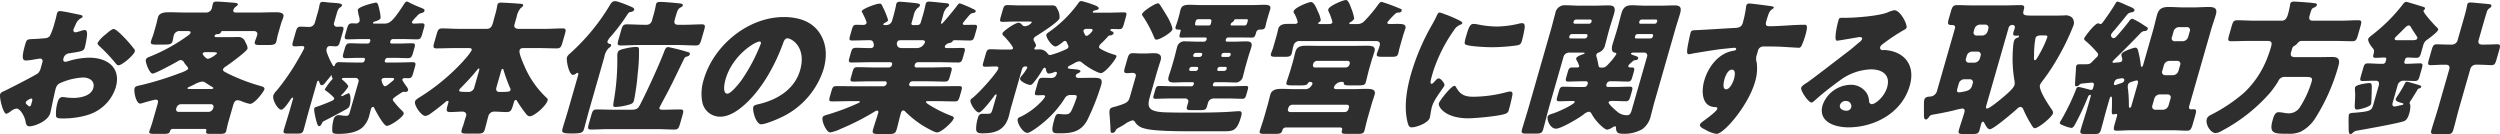 <svg xmlns="http://www.w3.org/2000/svg" width="686.281" height="36.833"><defs><clipPath id="a"><path data-name="長方形 969" fill="#2e2e2e" d="M0 0h686.281v36.833H0z"/></clipPath></defs><g data-name="グループ 9293"><g data-name="グループ 9292" clip-path="url(#a)" fill="#2e2e2e"><path data-name="パス 8945" d="M13.787 31.075c-.63 2.2-4.312 3.6-5.671 3.6-.88 0-.977-.64-1.153-1.56C6.7 31.794 5.476 29.8 4.556 29.8a3.163 3.163 0 0 0-1.567.72 4.208 4.208 0 0 1-1.246.719c-.879 0-1.966-4.439-1.7-5.359.138-.48.544-.64 1.092-.879 1.15-.52 8.741-4.4 9.33-4.919a3.153 3.153 0 0 0 .733-1.44l.447-1.56c.16-.56-.073-1-.633-1-.16 0-1.166.16-1.417.2a17 17 0 0 1-2.332.32c-.8 0-1.588-.04-.4-4.2.436-1.52.459-1.6 2.042-1.68q1.756-.06 3.548-.24a1.8 1.8 0 0 0 1.2-.56 16.919 16.919 0 0 0 1.311-3.6l.2-.68c.241-.84.414-1.72.483-1.96a.786.786 0 0 1 .783-.64c.88 0 4.558.84 5.621 1.04.337.08.7.2.611.52-.057.2-.344.36-.526.44a3.1 3.1 0 0 0-1.256 1.436c-.412.88-.664 1.48-.7 1.6a.577.577 0 0 0 .531.8 11 11 0 0 0 1.382-.36 5.277 5.277 0 0 1 1.161-.28c.68 0 .787.88.5 2.44-.092.6-.3 1.759-.477 2.36-.287 1-.738 1.04-4.258 1.6a1.75 1.75 0 0 0-1.566 1.28c-.161.56-.139 1.04.5 1.04a4.783 4.783 0 0 0 .989-.24 19.98 19.98 0 0 1 5.612-.88c4.919 0 8.766 2.76 7.218 8.159a11.427 11.427 0 0 1-5.074 6.4c-2.578 1.6-6.647 2.12-9.246 2.12-1.08 0-1.92 0-2.068-.6a10.8 10.8 0 0 1 .4-3.759c.207-.72.516-1.52 1.4-1.52.24 0 1.085.12 1.353.16.469.04 1.217.08 1.657.08 1.72 0 4.777-.48 5.408-2.679.562-1.96-1.083-2.92-2.762-2.92a17.255 17.255 0 0 0-6.641 1.68 2.4 2.4 0 0 0-.91 1.36c-.137.479-.413 1.72-.511 2.2-.189.8-.849 4.08-.987 4.56m-5.048-3.04c.138-.48.248-1-.113-1a2.508 2.508 0 0 0-1.068.52.876.876 0 0 0-.458.48c-.092.32-.006.44.576.92a.879.879 0 0 0 .411.24c.28 0 .389-.24.458-.48Zm25.58-17.517a34.773 34.773 0 0 1 2.4 2.8.868.868 0 0 1 .291.8c-.3 1.04-3.49 3.8-4.49 3.8-.36 0-.559-.28-.8-.56a44.813 44.813 0 0 0-4.32-4.6c-.348-.321-.708-.6-.582-1.04a9.084 9.084 0 0 1 2.174-2.28c.1-.08.217-.2.32-.28.681-.56 1.424-1.2 1.9-1.2.68 0 2.643 2.08 3.1 2.56"/><path data-name="パス 8946" d="M62.7 33.434c-.287 1-.522 2.239-.614 2.559-.2.68-.618.76-1.858.76h-2.48c-1.079 0-1.314-.16-1.119-.84.069-.24.03-.519-.37-.519H47.5a.747.747 0 0 0-.823.639c-.184.64-.687.72-1.727.72h-2.358c-1.36 0-1.777-.08-1.582-.76.092-.32.567-1.559.854-2.559l1.319-4.6c.229-.8.424-1.48-.456-1.48-.359 0-2.886.72-3.411.879a3.144 3.144 0 0 1-.858.2c-1.079 0-1.791-3.24-1.515-4.2.172-.6.823-.64 1.812-.879A82.719 82.719 0 0 0 49.019 20.2c.486-.16 2.481-.84 2.619-1.32.068-.24-.114-.44-.468-.88a9.3 9.3 0 0 1-.639-.84 1.1 1.1 0 0 0-.885-.679 1.507 1.507 0 0 0-.76.279c-1.012.6-6.225 3.44-6.985 3.44-.88 0-2.054-3.159-1.871-3.8.149-.52.767-.72 1.173-.88a48.588 48.588 0 0 0 10.461-5.8 1.87 1.87 0 0 0 .635-.68c.126-.44-.291-.52-.811-.52h-2.12a1.621 1.621 0 0 0-1.64 1.12c-.127.44-.259 1.32-.362 1.679-.241.84-.824.92-2.423.92h-2.28c-.76 0-1.457-.08-1.227-.879.218-.76.521-1.4.693-2l.653-2.28c.253-.88.413-1.719.608-2.4.367-1.28 2.1-1.32 2.978-1.32 1.56 0 3.057.08 4.577.08h5.519a1.631 1.631 0 0 0 1.669-1.08c.046-.16.207-1 .322-1.4.138-.48.589-.519.949-.519 1.079 0 3.382.2 4.479.279.937.08 1.525.12 1.387.6-.057.2-.343.36-.6.56a1.775 1.775 0 0 0-.59.8c-.172.6.222.76.7.76h6.16c1.519 0 3.062-.08 4.582-.08.92 0 2.628.04 2.272 1.28-.206.72-.475 1.24-.693 2l-.814 2.84c-.172.6-.305 1.48-.442 1.96-.241.839-.9.92-2.424.92h-2.157c-.84 0-1.537-.081-1.308-.88.127-.44.5-1.32.648-1.84.137-.48 0-1.12-1-1.12h-8.358c-.4 0-.44 0-.571.32a.987.987 0 0 1-.949.52c-.24 0-.714.12-.806.44-.115.4.325.4.725.4h3.679c.68 0 1.332-.04 2.011-.04a1.957 1.957 0 0 1 1.982 1.32c.233.44.769 1.36.609 1.919-.218.76-5.118 4.319-6.05 4.92a1.385 1.385 0 0 0-.635.679c-.126.44.188.6 1.336 1.2a52.444 52.444 0 0 0 8.9 3.4c.4.12 1.279.281 1.1.92-.195.68-2.667 4-3.947 4a12.461 12.461 0 0 1-2.49-.8 2.84 2.84 0 0 0-.9-.2c-.84 0-1.069.8-1.253 1.44Zm-5.42-2.72a1.4 1.4 0 0 0 1.235-.959l.058-.2a.706.706 0 0 0-.685-.959h-8.2a1.355 1.355 0 0 0-1.235.959l-.058.2a.679.679 0 0 0 .685.959Zm.441-6.279c.52 0 .76 0 .829-.24.046-.16-.2-.279-.337-.359-.685-.4-1.359-.84-2.033-1.28a1.509 1.509 0 0 0-.754-.16 6.672 6.672 0 0 0-2.16.839c-.457.2-.926.44-1.383.641-.183.079-.366.159-.4.279-.08.28.24.28.8.28Zm-1.257-10.118c-.36 0-.743.08-.823.36-.1.36.976 1.48 1.456 1.48a5.541 5.541 0 0 0 2.143-1.2c.1-.08.3-.2.332-.32.08-.28-.708-.32-1.428-.32Z"/><path data-name="パス 8947" d="M111.77.44a.744.744 0 0 1 .394.16 31.139 31.139 0 0 0 3.295 1.48c.788.319 1.182.48 1.068.879-.138.48-.51.52-.9.64a1.985 1.985 0 0 0-.972.6c-.063.08-.177.2-.291.32a9.9 9.9 0 0 0-1.253 1.44c-.1.36.171.52.491.52.719 0 1.462-.08 2.182-.08.88 0 .845.4.593 1.28l-.481 1.679c-.3 1.04-.493 1.44-1.373 1.44-1.4 0-2.736-.08-4.1-.08h-2.56a.76.76 0 0 0-.669.52l-.057.2a.383.383 0 0 0 .37.52h1.84c1.24 0 2.5-.08 3.742-.08.96 0 .925.4.627 1.439l-.367 1.28c-.252.88-.47 1.36-1.35 1.36-1.279 0-2.5-.08-3.776-.08h-1.839a.759.759 0 0 0-.669.52l-.069.24a.369.369 0 0 0 .371.52h3.159c1.36 0 2.742-.08 4.142-.08.88 0 .834.44.559 1.4l-.448 1.56c-.309 1.079-.492 1.439-1.412 1.439-.32 0-.589-.04-.908-.04a.649.649 0 0 0-.675.4c-.069.24 1 1.68 1.2 1.96.142.2.484.68.393 1a.688.688 0 0 1-.606.44h-.24a.62.62 0 0 0-.269-.039 1.27 1.27 0 0 0-.709.24c-.142.08-.3.2-.491.319-.789.52-1.772 1.16-1.864 1.48a.652.652 0 0 0 .257.64 24.475 24.475 0 0 0 2.054 2.32c.5.48.753.72.65 1.079-.287 1-3.66 3.28-4.62 3.28-.88 0-3.013-4-3.411-4.839-.075-.16-.177-.36-.377-.36-.36 0-.5.36-.572.6-.161.56-.281 1.12-.442 1.679a6.59 6.59 0 0 1-2.037 3.48c-1.813 1.44-4.59 1.639-6.47 1.639-.639 0-1.559 0-1.656-.639a9.789 9.789 0 0 1 .341-3.28 1.466 1.466 0 0 1 1.355-1.239c.48 0 1.263.2 2.1.2.6 0 .777-.2 1.04-1.119l2.34-8.159a.814.814 0 0 0-.8-1.12h-3.237c-.2 0-.452.04-.521.28-.034.12.132.24.269.32.165.12 1.61 1.36 1.483 1.8a10.323 10.323 0 0 1-1.624 2.039c-.115.121-.269.24-.3.36s.022.2.142.2a1.47 1.47 0 0 0 .537-.2 11.56 11.56 0 0 1 1.332-.6c.64 0 .638 2.239.339 3.279-.194.68-.532.88-1.338 1.32a182.703 182.703 0 0 1-5.75 3.039c-.326.16-.441.28-.618.76-.161.28-.384.64-.744.64-.2 0-.331-.24-.5-.64a20.37 20.37 0 0 1-.768-3.319 1.963 1.963 0 0 1-.027-.88c.091-.32.262-.36.526-.44.92-.28 2.817-1.04 3.68-1.4.68-.28 1.138-.48 1.23-.8.08-.28-.029-.32-.24-.56a13.551 13.551 0 0 0-2.1-1.76c-.165-.119-.223-.2-.177-.359a17.148 17.148 0 0 1 1.957-2.64.792.792 0 0 0 .16-.28c.08-.28-.257-.08-.228-.6 0-.12 0-.28-.079-.28-.12 0-.258.2-.28.28-.189.24-1.225 1.48-1.528 1.84a1.258 1.258 0 0 1-.892.6c-.4 0-.547-.6-.713-1-.074-.16-.091-.24-.211-.24-.2 0-.309.24-.412.6l-2.121 7.4c-.528 1.84-.976 3.679-1.5 5.519-.264.92-.687 1-1.847 1h-2.316c-1.2 0-1.537-.08-1.262-1.04.528-1.84 1.135-3.679 1.651-5.479l.826-2.88c.092-.32.1-.48-.063-.48-.279 0-.651.6-.8.84-.475.68-1.631 2.48-2.351 2.48-.88 0-2.511-2.68-2.144-3.96a3.864 3.864 0 0 1 .938-1.32 61.492 61.492 0 0 0 5.831-8.478c.309-.52 1.591-2.759 1.706-3.159a.445.445 0 0 0-.479-.56c-.681 0-1.383.08-2.063.08-.84 0-.805-.4-.5-1.48l.676-2.36c.321-1.12.527-1.56 1.367-1.56.8 0 1.577.08 2.377.08a1.622 1.622 0 0 0 1.555-1.239l.688-2.4A16.549 16.549 0 0 0 87.7 1.4l.091-.319a.747.747 0 0 1 .841-.56 6.091 6.091 0 0 1 .9.08c.617.08 1.205.12 1.713.16 1.766.12 2.783.2 2.622.76-.068.239-.314.4-.612.6-.4.279-.6.839-.875 1.8L91.722 6.2a.823.823 0 0 0 .787 1.159c.16 0 .731-.04 1.091-.04.84 0 .817.361.484 1.52l-.688 2.4c-.31 1.08-.5 1.48-1.3 1.48-.52 0-1.1-.08-1.617-.08a.9.9 0 0 0-.783.639 1.775 1.775 0 0 0 .01 1.08 20.049 20.049 0 0 0 1.733 3.72c.069.04.086.12.206.12.16 0 .217-.2.291-.32a1.077 1.077 0 0 1 1.23-.8c1.359 0 2.656.08 4.016.08h2.24a.684.684 0 0 0 .669-.52l.068-.24a.37.37 0 0 0-.37-.52h-1.12c-1.24 0-2.543.08-3.782.08-.92 0-.874-.44-.565-1.519l.31-1.081c.31-1.079.544-1.479 1.464-1.479 1.24 0 2.457.08 3.7.08h1.119a.719.719 0 0 0 .669-.52l.058-.2a.37.37 0 0 0-.371-.52h-1.72c-1.36 0-2.742.08-4.142.08-.92 0-.885-.4-.576-1.48l.425-1.48c.309-1.079.533-1.439 1.493-1.439.319 0 .588.039.908.039a1.016 1.016 0 0 0 1.074-.679 4.706 4.706 0 0 0-.289-1.64c-.023-.2-.261-1.32-.227-1.44.264-.92 4.6-1.959 4.961-1.959.44 0 .628.32.987 2l.085.4a9.737 9.737 0 0 1 .232 1.84c-.137.48-1.16.84-1.543.92-.183.08-.486.16-.543.36q-.069.24.41.24h2.6c1.48 0 2.263-.36 5.41-5.2.447-.72.561-.84.961-.84M105.641 21.4c-.32 0-.783.08-.9.48-.069.24.4 1.8.923 1.8a1.472 1.472 0 0 0 .743-.36c.349-.24 1.247-1 1.35-1.08.154-.12.36-.28.406-.44.092-.32-.126-.4-.566-.4Z"/><path data-name="パス 8948" d="M124.651 13.2c-1.6 0-3.223.08-4.822.08-1 0-.954-.44-.6-1.68l.631-2.2c.333-1.16.539-1.6 1.5-1.6 1.64 0 3.205.12 4.805.12h7.4c1.12 0 1.452-.6 1.8-1.8.138-.48.27-1.08.465-1.76a20.842 20.842 0 0 0 .637-2.639 1.54 1.54 0 0 1 .075-.4c.149-.52.571-.6 1.011-.6.72 0 4.531.24 5.388.32.348.04.776.08.65.52-.08.28-.315.4-.674.68a5.136 5.136 0 0 0-1.089 2.4l-.6 2.079c-.252.88.416 1.2 1.176 1.2h7.2c1.6 0 3.233-.12 4.873-.12.96 0 .914.44.581 1.6l-.63 2.2c-.356 1.24-.562 1.68-1.562 1.68-1.6 0-3.176-.08-4.776-.08h-4.2c-.6 0-1.08 0-1.264.64-.218.76.9 3.279 1.213 4a25.765 25.765 0 0 0 6.024 8.839c.32.279.582.48.456.92-.413 1.44-3.6 4.319-4.917 4.319-.561 0-.977-.64-1.273-1a38.344 38.344 0 0 1-2.2-3.2c-.1-.2-.2-.281-.319-.281-.32 0-.452.321-.567.721-.6 2.079-.745 2.6-1.984 2.6-1.161 0-2.286-.12-3.446-.12a1.644 1.644 0 0 0-1.544 1.2c-.355 1.24-.631 2.479-.986 3.719-.287 1-.762 1.12-2.121 1.12h-2.32c-1.879 0-2.188-.04-1.866-1.16a5.894 5.894 0 0 1 .246-.72c.154-.4.292-.88.464-1.479s.407-1.28.476-1.52c.195-.68-.307-1.16-.988-1.16-1.079 0-2.233.12-3.353.12-1.28 0-1.154-.44-.546-2.559.057-.2.109-.52-.171-.52a1.361 1.361 0 0 0-.766.44 55.457 55.457 0 0 1-3.911 3.039 3.157 3.157 0 0 1-1.435.68c-1.16 0-3.15-2.96-2.864-3.96.138-.48.67-.8 1.11-1.079a57.077 57.077 0 0 0 12.105-10 4.273 4.273 0 0 0 .3-.36 15.962 15.962 0 0 0 2.026-2.6c.171-.6-.377-.64-.857-.64Zm6.838 6.279c.1-.36.2-.68-.085-.68-.12 0-.258.2-.927 1-1.224 1.48-2.6 2.919-3.958 4.319a1.521 1.521 0 0 0-.452.6c-.137.48.331.52 2.691.52a1.639 1.639 0 0 0 1.469-1.36ZM136.272 24c-.264.92.284 1.24.725 1.24 2.6 0 3.01-.04 3.159-.56a.731.731 0 0 0-.13-.52 45.268 45.268 0 0 1-1.835-5.039c-.062-.2-.1-.2-.222-.2-.241 0-.309.24-.39.52Z"/><path data-name="パス 8949" d="M161.785 30c-.515 1.8-.952 3.6-1.468 5.4-.286 1-.674 1.24-3.355 1.24h-.2c-2.4 0-2.628-.32-2.341-1.32.5-1.759 1.089-3.519 1.6-5.319l2.662-9.278c.067-.24.205-.72-.194-.72a.818.818 0 0 0-.377.2 1.587 1.587 0 0 1-.784.36c-1.2 0-1.91-4.08-1.7-4.8.138-.48.56-.84 1.149-1.36A57.115 57.115 0 0 0 167.35 1.52c.459-.76.745-1.2 1.5-1.2a4.773 4.773 0 0 1 1.308.32c1.274.44 2.063.76 3.164 1.24.681.28.851.52.748.88-.069.24-.577.48-.869.52-.5.08-.582.08-1.092.88a52.226 52.226 0 0 1-4.383 5.8 5 5 0 0 0-.938 1.32c-.149.52.233.72.731.8a.338.338 0 0 1 .234.44c-.069.24-.338.48-.737.76a4.665 4.665 0 0 0-1.129 2.4Zm21.654-17.077a53.383 53.383 0 0 1 5.221 1.32c.514.16.822.2.684.68-.1.36-.377.48-.77.6a.936.936 0 0 0-.773.6c-1.609 3.239-3.109 6.519-4.837 9.758-.247.44-1.89 3.519-1.924 3.639-.172.6.467.6.909.6 1.6 0 3.222-.08 4.78-.08 1 0 .955.44.623 1.6l-.632 2.2c-.366 1.28-.573 1.72-1.573 1.72-1.6 0-3.165-.12-4.765-.12H167.1c-1.6 0-3.274.12-4.873.12-.96 0-.914-.44-.547-1.72l.642-2.239c.321-1.12.528-1.56 1.487-1.56 1.6 0 3.218.08 4.817.08h4.64c1.879 0 1.988-.52 2.794-2.079 1.724-3.36 5.016-10.519 6.273-13.918.228-.52.423-1.2 1.1-1.2m-3.979-9a27.07 27.07 0 0 0 .632-2.759c.161-.56.583-.64 1.064-.64 1.039 0 3.421.2 4.546.32 1.006.12 1.9.08 1.725.68-.079.28-.3.36-.73.6-.585.36-.8.959-1.084 1.959l-.378 1.32c-.275.96 0 1.4.959 1.4h1.641c1.638 0 3.272-.12 4.872-.12.921 0 .914.44.617 1.48l-.77 2.679c-.344 1.2-.59 1.64-1.51 1.64-1.6 0-3.164-.12-4.8-.12h-11c-1.6 0-3.235.12-4.834.12-1 0-.966-.4-.588-1.72l.688-2.4c.357-1.24.562-1.68 1.562-1.68 1.6 0 3.165.12 4.767.12h.6a1.5 1.5 0 0 0 1.554-1.24Zm-4.043 9.639a46.932 46.932 0 0 1-.356 6.679 59.93 59.93 0 0 1-1.007 7.279c-.263.919-.646 1-1.646 1.279a14.725 14.725 0 0 1-3.4.56c-.8 0-.731-.24-.484-1.8a64.229 64.229 0 0 0 .939-11.918 4.066 4.066 0 0 1 .1-1.2c.195-.68.8-.84 2.384-1.2a14.858 14.858 0 0 1 2.623-.36c.6 0 .806.12.845.68"/><path data-name="パス 8950" d="M224.776 8.758c2.025 2.84 2.427 6.319 1.292 10.279a21.888 21.888 0 0 1-11.847 13.278c-1.16.56-4.155 1.8-5.274 1.8-1.4 0-2.465-3.679-2.144-4.8.1-.36.509-.52 1.749-.8 4.984-1.2 9.62-4.119 11.088-9.239 1.8-6.278-2.288-8.758-3.488-8.758-.68 0-.966.72-1.213 1.44-2.033 5.559-5.583 12.358-10.523 16.757-2 1.8-4.351 3.319-6.751 3.319a4.961 4.961 0 0 1-4.9-4.119 12.7 12.7 0 0 1 .4-6c2.752-9.6 12.342-17.237 21.98-17.237 4.079 0 7.575 1.2 9.629 4.079m-25.625 13.079c-.275.96-.872 3.879.527 3.879.96 0 3.077-2.639 3.718-3.479A47.89 47.89 0 0 0 208.849 12c.092-.32.012-.6-.348-.6-1.16 0-7.414 3.679-9.352 10.438"/><path data-name="パス 8951" d="M263.477.919a29.92 29.92 0 0 1 3.6 1.52c.287.12.857.36.766.68a.717.717 0 0 1-.686.44 1.5 1.5 0 0 0-.938.48 29.061 29.061 0 0 0-1.906 2.32c-.091.32.143.48.464.48.88 0 1.811-.04 2.69-.04s.857.36.558 1.4l-.446 1.56c-.288 1-.47 1.36-1.31 1.36-1.4 0-2.817-.08-4.216-.08a.616.616 0 0 0-.636.4c-.136.2-.518.28-.742.36a1.891 1.891 0 0 0-1.081.56.919.919 0 0 0-.212.32c-.079.279.091.52.452.52h1.44c.958 0 1.931-.04 2.931-.04.8 0 .775.359.534 1.2l-.423 1.48c-.265.92-.459 1.32-1.3 1.32-1.761 0-3.5-.08-5.257-.08h-5.8a.9.9 0 0 0-.823.64l-.045.16a.46.46 0 0 0 .455.64h4.2c1.559 0 3.142-.081 4.7-.081.961 0 .936.361.662 1.32l-.391 1.36c-.251.88-.447 1.28-1.327 1.28-1.6 0-3.137-.08-4.736-.08h-4.2a.9.9 0 0 0-.823.64l-.024.08a.462.462 0 0 0 .457.64h7.678c1.88 0 3.732-.04 5.572-.04.88 0 .856.36.558 1.4l-.367 1.279c-.367 1.28-.556 1.52-1.4 1.52-1.84 0-3.7-.08-5.536-.08h-1.72c-.36 0-.6 0-.668.24-.047.16.616.64 1.3 1.04a35.513 35.513 0 0 0 5.539 2.719c.542.2.906.32.781.76-.286 1-3.42 3.839-4.539 3.839-.762 0-3.187-1.439-3.872-1.839a27.4 27.4 0 0 1-4.791-3.8c-.153-.16-.364-.4-.606-.4-.439 0-.605.44-.708.8-.425 1.479-.716 2.919-1.141 4.4-.332 1.16-.808 1.279-2.288 1.279h-2.559c-1.48 0-1.965-.119-1.644-1.239.435-1.52.991-3.04 1.438-4.6.081-.28.012-.6-.307-.6a2.128 2.128 0 0 0-.823.361 67.048 67.048 0 0 1-9.129 4.639 11.687 11.687 0 0 1-2.927 1c-1.039 0-2.4-3.079-2.1-4.119.125-.44.679-.56 1.731-.88a63.57 63.57 0 0 0 8.213-3.119c.183-.08.246-.16.269-.24.069-.24-.211-.24-.53-.24h-1.519c-1.841 0-3.744.08-5.584.08-.88 0-.867-.32-.5-1.6l.343-1.2c.3-1.04.482-1.4 1.362-1.4 1.84 0 3.668.04 5.547.04h7.4a.9.9 0 0 0 .823-.64l.024-.08a.462.462 0 0 0-.457-.64h-3.959c-1.561 0-3.143.08-4.742.08-.881 0-.858-.36-.594-1.28l.4-1.4c.275-.959.446-1.28 1.366-1.28 1.56 0 3.1.081 4.657.081h3.959a.9.9 0 0 0 .822-.64l.047-.16a.462.462 0 0 0-.457-.64h-5.4c-1.76 0-3.543.08-5.3.08-.839 0-.794-.44-.531-1.36l.321-1.12c.391-1.36.449-1.559 1.807-1.559.76 0 1.9.08 3.7.08a.815.815 0 0 0 .84-.56 1.712 1.712 0 0 0-.045-.68c-.166-.68-.377-.92-1.136-.92-1.6 0-3.222.08-4.823.08-.8 0-.765-.4-.479-1.4l.447-1.56c.288-1 .47-1.359 1.31-1.359.6 0 1.149.04 1.709.04.36 0 .892-.04 1.028-.52.116-.4-.968-2.48-1.2-2.92a.494.494 0 0 1-.1-.36c.172-.6 3.866-2.04 4.9-2.04.439 0 .485.121.765.681.045.119.12.279.194.44a18.628 18.628 0 0 1 1.373 3.439c-.08.28-.653.6-.927.72-.142.08-.325.159-.382.36-.069.239.21.239.371.239h.36a1.657 1.657 0 0 0 1.64-1.119l.31-1.08c.287-1 .578-2.16.785-3.16a1.478 1.478 0 0 1 .075-.4c.149-.52.464-.641.944-.641.72 0 3.558.281 4.177.361 1.164.119 1.491.24 1.353.719-.058.2-.236.4-.676.68a3.9 3.9 0 0 0-1.046 2.12l-.575 2a.383.383 0 0 0 .371.519h1.321a.9.9 0 0 0 .823-.639L253.4 4c.446-1.56.613-2.56.716-2.919.149-.521.465-.64.944-.64.56 0 3.159.28 3.856.36.159 0 .309.04.468.04.777.079 1.285.119 1.137.639-.081.28-.314.4-.624.641a4.11 4.11 0 0 0-1 2.079l-.47 1.64c-.1.36-.2.679.045.679.12 0 .235-.119.526-.439.875-.96 3.06-3.56 3.873-4.72.177-.2.325-.44.607-.44m-15.942 10.118c-.64 0-1.119 0-1.3.64a1.234 1.234 0 0 0 .079.839c.188.6.764.681 1.444.681h3.72a2.351 2.351 0 0 0 2.138-1.04 1.262 1.262 0 0 0 .257-.48c.172-.6-.377-.64-.815-.64Z"/><path data-name="パス 8952" d="M295.334 20.676c-.149.52.315.72.794.72 1.24 0 2.491-.04 3.771-.04 2 0 2.925.12 2.386 2a64.591 64.591 0 0 1-3.878 9.758c-1.848 3.239-4.437 3.479-7.677 3.479-1.84 0-2.376-.08-1.275-3.919.275-.96.521-1.4 1.161-1.4.16 0 .389.04.509.04a9.188 9.188 0 0 0 1.056.08c1.08 0 1.515-.12 2.012-1.16a28.378 28.378 0 0 0 1.312-3.319c.23-.8.041-.84-1.358-.84h-.16a1.806 1.806 0 0 0-1.778 1.04 28.261 28.261 0 0 1-6.366 7c-.938.76-3.076 2.359-3.836 2.359-1.24 0-2.917-2.8-2.63-3.8.114-.4.5-.48.914-.68a19.464 19.464 0 0 0 5.3-3.839 7.985 7.985 0 0 0 1.287-1.56c.081-.28-.141-.48-.421-.48-.521 0-1.052.04-1.572.04-.919 0-.919-.28-.621-1.32l.619-2.16c.3-1.039.459-1.319 1.378-1.319.8 0 1.589.04 2.389.04.839 0 1.257-.48 1.487-1.28.045-.16-.086-.4-.406-.4a.718.718 0 0 0-.3.08 5.113 5.113 0 0 1-1.474.4c-.6 0-.754-.72-.857-1.2-.021-.2-.084-.4-.324-.4s-.389.24-.527.44a27.186 27.186 0 0 1-1.9 2.88c-.692.879-1.042 1.4-1.521 1.4-.68 0-3.033-1-2.792-1.839a2.752 2.752 0 0 1 .5-.76 10.8 10.8 0 0 0 1.436-2.08c.115-.4-.285-.4-.566-.4a.879.879 0 0 0-.834.68l-3.039 10.6c-.241.84-.39 1.64-.631 2.48-1.124 3.919-3.919 4.6-7.238 4.6-1 0-1.674-.16-1.708-1.159a10.693 10.693 0 0 1 .45-2.96c.206-.72.435-1.24 1.235-1.24h1.4c1.04 0 1.114-.12 1.584-1.76l.9-3.119c.046-.16.126-.44-.114-.44-.2 0-.4.28-.486.44-.578.76-3.376 4.519-4.216 4.519s-2.545-2.56-2.3-3.4c.069-.24.366-.44.571-.6 2.008-1.56 6.767-7 7.054-8 .149-.52-.217-.64-.657-.64-.96 0-1.9.08-2.863.08-.839 0-.828-.32-.53-1.359l.608-2.12c.275-.96.459-1.32 1.3-1.32 1.08 0 2.217.08 3.456.08h1.96c.239 0 .68 0 .772-.32.137-.48-1.917-2.8-2.322-3.2-.2-.16-.68-.56-.576-.92.183-.64 3.476-2.92 4.436-2.92a1.3 1.3 0 0 1 .89.52 1.075 1.075 0 0 0 .914.44 2.557 2.557 0 0 0 1.829-1.08c.046-.159-.262-.2-.9-.2h-4c-1.12 0-2.222.081-3.062.081-.88 0-.868-.321-.593-1.28l.573-2c.287-1 .459-1.32 1.339-1.32 1 0 2.016.08 3.016.08h9.2c.96 0 1.108.32 1.462 1.04a4.146 4.146 0 0 1 .557 2.52c-.286 1-5.374 4.239-6.489 4.919a1.2 1.2 0 0 0-.6.68c-.1.36.08.559.24.84.1.2.479.839.4 1.119a.919.919 0 0 1-.327.44.642.642 0 0 0-.109.24c-.068.24.149.32.349.32.279 0 .731-.04 1.131-.04a2.647 2.647 0 0 1 2.118 1.12c.24.28.354.44.754.44a23.625 23.625 0 0 0 4.247-1.56 1.061 1.061 0 0 0 .743-.64c.092-.32-.216-.64-.461-1.32-.1-.2-.217-.36-.457-.36a.773.773 0 0 0-.549.241c-.474.4-1.566 1.279-2.126 1.279-.88 0-2.688-2.479-2.459-3.279.069-.24.314-.4.52-.56a33.442 33.442 0 0 0 8.35-8.2.931.931 0 0 1 .726-.44 27.451 27.451 0 0 1 3.776 1.2c.759.28 1.056.64 1 .84-.1.36-.7.48-.989.52-.211.04-.565.16-.634.4s.211.24.371.24h3.96c1.4 0 2.821-.08 4.222-.08.8 0 .788.32.478 1.4l-.527 1.84c-.3 1.04-.47 1.36-1.27 1.36-.641 0-1.269-.04-1.868-.04-.2 0-.481 0-.55.24-.057.2.269.32.406.4.217.08.56.28.468.6a1.071 1.071 0 0 1-.949.52c-.332.04-.372.04-.789.52a36.242 36.242 0 0 1-1.59 1.639 1.866 1.866 0 0 0-.63.8c-.126.44.068.6 1.079 1.12a16.384 16.384 0 0 0 3.056 1.2c.622.2.679.28.6.56-.264.92-3.136 4.519-4.256 4.519a4.026 4.026 0 0 1-.959-.28 18.47 18.47 0 0 1-4.214-2.6 1.158 1.158 0 0 0-.816-.36 3.435 3.435 0 0 0-1.4.561c-.286.159-.611.319-.989.52s-.6.279-.68.559c-.114.4.4.4 1.77.52.429.04 1.806.12 1.668.6-.08.28-.486.44-.72.56-.275.12-.418.2-.51.52m2.939-12.758c-.359 0-.743.08-.857.48-.081.28.267.88.4 1.12a.408.408 0 0 0 .428.32c.561 0 1.6-1.24 1.653-1.44.115-.4-.3-.48-.582-.48Z"/><path data-name="パス 8953" d="m310.108 26.8 1.663-5.8c.2-.679-.273-1-.874-1-.479 0-.983.08-1.5.08-.96 0-.9-.48-.581-1.6l.665-2.32c.321-1.12.567-1.56 1.487-1.56.56 0 1.5.08 2.337.08h1.04c.839 0 1.662-.08 2.422-.08 1.32 0 2.273.44 1.849 1.92-.275.96-.676 2.08-1.1 3.56l-1.777 6.2c-.505 1.759-.85 3.239.663 3.959 1.337.64 3.668.6 5.336.64 1.869.04 3.789.04 5.707.04 3.2 0 6.411-.04 9.656-.2.611-.04 2.657-.2 3.018-.2.959 0 .8.68.529 1.639-1.09 3.8-2.152 3.88-4.792 3.88h-8.838c-5.48 0-10.884-.12-13.077-.84a3.942 3.942 0 0 1-2.387-1.72.767.767 0 0 0-.673-.44 6.193 6.193 0 0 0-2.15 1.08c-.44.28-.869.52-1.3.76-.949.52-1 .56-1.229 1.08a.994.994 0 0 1-.829.52c-.44 0-.491-.24-.508-.6-.055-1.48-.163-2.92-.269-4.359a3.859 3.859 0 0 1 .041-1.4c.137-.48.664-.64 1.309-.8a4.661 4.661 0 0 0 .566-.16c2.538-.76 3.229-1.08 3.6-2.359m8.5-25.2c.531.8 1.181 1.879 1.831 2.959.36.56 1.563 2.92 1.369 3.6-.207.721-3.3 2.72-4.38 2.72-.32 0-.452-.24-.616-.64a31.879 31.879 0 0 0-3.016-5.68c-.2-.28-.353-.44-.273-.719.218-.761 3.556-2.92 4.317-2.92.319 0 .434.16.764.68m9.55 8.679c-1.24 0-2.531.039-3.771.039-.759 0-.742-.2-.306-1.72.137-.479-.063-.479-.622-.479-.6 0-.915-.16-.731-.8.115-.4.378-1.04.539-1.6l.332-1.16c.253-.88.345-1.48.471-1.92.355-1.239 1.338-1.319 2.617-1.319 1.081 0 2.1.08 3.177.08h13.717c1.081 0 2.184-.08 3.224-.08 1.159 0 2.239 0 1.872 1.28-.126.439-.373 1.159-.6 1.959l-.333 1.16c-.183.64-.264 1.2-.378 1.6-.207.72-.63.8-1.43.8a1.008 1.008 0 0 0-1.109.8l-.069.239c-.252.88-.412 1.16-1.132 1.16-1.239 0-2.468-.039-3.748-.039h-2.719a.71.71 0 0 0-.63.519l-.034.12c-.081.28.051.52.331.52h1.92c1.119 0 2.222-.08 3.3-.08 1.2 0 1.839.28 1.449 1.64-.252.88-.607 1.84-.882 2.8l-.688 2.4c-.275.96-.471 1.919-.724 2.8a2.078 2.078 0 0 1-2.349 1.64c-1.08 0-2.177-.08-3.3-.08H333.6a.638.638 0 0 0-.567.44l-.068.24a.322.322 0 0 0 .314.44h4.959c1.28 0 2.582-.08 3.823-.08.719 0 .645.4.381 1.32l-.275.96c-.23.8-.4 1.239-1.076 1.239-1.28 0-2.536-.08-3.816-.08h-4.2a1.6 1.6 0 0 0-1.441 1.12l-.309 1.08c-.264.92-.687 1-1.887 1h-2.279c-1.12 0-1.577-.08-1.324-.96l.321-1.12a.8.8 0 0 0-.8-1.12H321c-1.279 0-2.542.08-3.822.08-.72 0-.646-.4-.4-1.239l.31-1.08c.229-.8.384-1.2 1.105-1.2 1.279 0 2.5.08 3.776.08h5.119a.637.637 0 0 0 .566-.44l.069-.24a.322.322 0 0 0-.314-.44h-1.84c-1.119 0-2.222.08-3.3.08-1.2 0-1.84-.28-1.45-1.64.252-.88.608-1.839.883-2.8l.688-2.4c.275-.96.47-1.92.723-2.8a2.053 2.053 0 0 1 2.35-1.64c1.08 0 2.177.08 3.3.08h1.76a.76.76 0 0 0 .669-.52l.035-.12c.092-.32-.051-.519-.372-.519Zm.713-5a.67.67 0 0 0-.628.52c-.321 1.12-.3 1.2.576 1.2h2.959c.36 0 .526-.16.629-.52.241-.84.184-1.2-.336-1.2Zm-.609 9.239a.761.761 0 0 0-.669.519l-.023.08a.383.383 0 0 0 .371.52h1.36a.759.759 0 0 0 .669-.52l.023-.08c.092-.32-.051-.519-.371-.519Zm-.062 4.959a.682.682 0 0 0 .669-.52l.035-.12a.361.361 0 0 0-.383-.48h-1.36a.708.708 0 0 0-.658.48l-.034.12a.384.384 0 0 0 .371.52Zm7.741-4.959a.671.671 0 0 0-.629.519l-.023.08c-.081.281.051.52.331.52h1.52a.758.758 0 0 0 .668-.52l.023-.08a.383.383 0 0 0-.37-.519Zm.1 4.959a.759.759 0 0 0 .668-.52l.035-.12a.361.361 0 0 0-.382-.48h-1.52a.658.658 0 0 0-.618.48l-.034.12c-.092.32.051.52.331.52Zm3.351-14.2c-.44 0-.532.04-.624.36a1.283 1.283 0 0 1-.5.48 1 1 0 0 0-.429.52c-.069.24.057.36.3.36h3.4c.519 0 .662-.08.972-1.16.1-.36.069-.52-.279-.56Z"/><path data-name="パス 8954" d="M379.3.52a48.569 48.569 0 0 1 4.814 1.759c.543.2.76.281.657.641a.693.693 0 0 1-.789.52 1.214 1.214 0 0 0-.932.319 18.64 18.64 0 0 0-2.2 2.36c-.114.4.343.48.664.48.639 0 1.29-.04 1.93-.04 1.4 0 2.72 0 2.341 1.32-.114.4-.4 1.119-.665 2.039l-.848 2.96c-.23.8-.322 1.4-.448 1.839-.229.8-.732.88-1.932.88h-2.319c-1.28 0-1.817-.08-1.588-.88.115-.4.453-1.159.648-1.839l.115-.4c.218-.76-.177-1.2-.937-1.2h-20.878a1.637 1.637 0 0 0-1.858 1.32l-.081.28c-.206.72-.258 1.319-.407 1.839-.23.8-.812.88-1.972.88h-2.239c-1.2 0-1.7-.08-1.468-.88.115-.4.453-1.159.648-1.839l.848-2.96c.276-.959.379-1.6.494-2 .355-1.24 1.59-1.36 2.629-1.36h2a.735.735 0 0 0 .726-.44 8.108 8.108 0 0 0-1.009-2.48.649.649 0 0 1-.119-.56c.3-1.039 4.082-2.519 4.762-2.519.759 0 1.387 1.44 1.654 2.04.046.119.12.28.211.519a7.724 7.724 0 0 1 .82 2.44c-.057.2-.183.36-.583.64-.1.08-.114.12-.126.16-.068.24.251.24.571.24h2.36c.36 0 .851-.04.977-.48a13.522 13.522 0 0 0-1.014-2.88.934.934 0 0 1-.124-.679c.286-1 4.133-2.56 4.853-2.56.639 0 1.164 1.52 1.363 2.08a13.71 13.71 0 0 1 .9 3c-.1.36-.669.8-1.006 1-.234.12-.326.16-.36.28-.069.24.251.24.451.24h1.639a2.583 2.583 0 0 0 2.133-.88 39.609 39.609 0 0 0 3.712-4.439c.263-.36.578-.76.978-.76m-8.269 23.956c1.319 0 2.7-.08 4.022-.08 1.2 0 2.748.04 2.3 1.6-.252.88-.585 1.76-.883 2.8l-.963 3.359c-.379 1.32-.8 3.2-.947 3.72-.229.8-.732.88-2.012.88h-2.6c-1.36 0-1.817-.08-1.576-.92l.057-.2c.126-.44-.137-.64-.576-.64h-14.837a.949.949 0 0 0-.955.68l-.046.16c-.241.84-.743.92-2.143.92h-2.56c-1.279 0-1.7-.08-1.467-.88.218-.76.773-2.28 1.186-3.72l.964-3.359c.263-.92.459-1.88.722-2.8.448-1.56 2.02-1.6 3.179-1.6 1.36 0 2.656.08 4.017.08h2.239a1.864 1.864 0 0 0 1.76-.84c.241-.28.3-.36.35-.52.126-.44-.217-.64-.617-.64a.623.623 0 0 0-.583.36c-.269.52-.812.6-1.812.6h-2.6c-1.239 0-1.7-.08-1.467-.88.206-.72.8-2.36 1.175-3.679l.562-1.96c.264-.92.448-1.84.711-2.76.459-1.6 1.9-1.6 3.1-1.6 1.32 0 2.588.04 3.868.04h8.639c1.279 0 2.571-.04 3.89-.04 1.2 0 2.64 0 2.181 1.6-.241.84-.585 1.76-.871 2.76l-.562 1.96c-.367 1.279-.763 3.079-.935 3.679-.23.8-.693.88-2.052.88h-2.6c-.92 0-1.416-.08-1.387-.6.028-.24-.178-.36-.378-.36a2.327 2.327 0 0 0-2.32 1.4c-.161.56.428.6.827.6Zm-17.438 5.439a.594.594 0 0 0 .559.84h15.038a1.1 1.1 0 0 0 .99-.8l.114-.4c.126-.44-.091-.8-.53-.8h-15.039a1.15 1.15 0 0 0-1.029.8Zm6.846-12.158c-.086.44.1.76.543.76h8.478a1.089 1.089 0 0 0 .978-.76l.08-.28a.553.553 0 0 0-.541-.76h-8.479a1.09 1.09 0 0 0-.979.76Z"/><path data-name="パス 8955" d="M393.157 6.719c.418-.76.836-1.52 1.139-2.16.337-.759.481-1.119 1-1.119A38.8 38.8 0 0 1 400.6 5.6c.7.36.868.6.811.8-.046.16-.189.24-.372.32a3.624 3.624 0 0 0-1.95 1.64 42.026 42.026 0 0 0-5.7 11.358c-.631 2.2-.941 3.279-.421 3.279.28 0 .571-.32.863-.64.355-.4.721-.839 1.161-.839.479 0 1.69 1.359 1.518 1.959-.161.56-2.8 3.64-3.423 5.8-.08.28-.287 1.28-.38 1.88a11.5 11.5 0 0 1-.212 1.16c-.424 1.479-3.716 2.64-4.956 2.64-.76 0-.97-.521-1.278-1.96-.824-3.959-.14-8.439 1.122-12.838a61.362 61.362 0 0 1 5.773-13.438m6.518 17.157c1.107 2 2.231 2.68 4.831 2.68a36.567 36.567 0 0 0 9.126-1.28 4.59 4.59 0 0 1 1.005-.16c.52 0 .611.52.548.88a42.6 42.6 0 0 1-.993 4.159 1.266 1.266 0 0 1-.858 1.04c-1.6.68-8.445 1.28-10.245 1.28-6.44 0-8.361-3.2-8.1-4.12.217-.759 3.375-4.8 4.295-4.8.2 0 .3.2.388.32m4.886-17.317a7.24 7.24 0 0 1 1.193.16 26.654 26.654 0 0 0 5.119.56 27.423 27.423 0 0 0 6.148-.8 3.977 3.977 0 0 1 .835-.12c.759 0 .759.84.667 1.44a32.242 32.242 0 0 1-.7 3.28c-.275.959-.476 1.239-1.562 1.4a50.387 50.387 0 0 1-6.856.48c-1.2 0-6.662-.2-7.238-.84-.24-.28.1-1.479.23-1.919.849-2.96 1.2-3.64 2.164-3.64"/><path data-name="パス 8956" d="M434.951 23.876a.9.9 0 0 0 .824-.641l.069-.239a.486.486 0 0 0-.446-.68h-1.319c-1.16 0-2.382.08-3.583.08-.8 0-.765-.4-.512-1.28l.4-1.4c.229-.8.424-1.2 1.224-1.2h1.36c.319 0 .514-.12.56-.28a5.413 5.413 0 0 0-.69-1.639.846.846 0 0 1-.147-.6c.149-.52 1.342-.92 1.789-1.08.131-.04.485-.16.52-.28.045-.16-.1-.2-.783-.2h-3.559a1.6 1.6 0 0 0-1.441 1.12l-3.956 13.8c-.6 2.079-1.061 4.119-1.646 6.158-.31 1.08-.773 1.16-2.173 1.16h-2.279c-1.28 0-1.657-.08-1.347-1.16.585-2.039 1.25-4.079 1.846-6.158l6.135-21.4c.413-1.44.734-2.839 1.147-4.279a2.6 2.6 0 0 1 2.8-2.24c1.32 0 2.565.12 3.845.12h4.079c1.28 0 2.583-.08 3.862-.08 1.24 0 2.12.28 1.57 2.2-.39 1.36-.86 2.72-1.262 4.119l-.114.4c-.39 1.36-.7 2.72-1.1 4.119a2.731 2.731 0 0 1-1.808 2.12.952.952 0 0 0-.612.6 1.448 1.448 0 0 0 .113.72c.126.4.364 1.519.455 2.039.074.44.1.76.742.76h.36c.72 0 1.051-.32 1.572-.88a16.881 16.881 0 0 0 2.231-2.759c.115-.4-.193-.44-.462-.48-.914-.16-.81-1.36-.592-2.12.4-1.4.871-2.759 1.261-4.119L444 7.8c.4-1.4.711-2.759 1.1-4.119.458-1.6 1.242-2.24 2.8-2.24 1.279 0 2.565.12 3.844.12h4.041c1.279 0 2.582-.08 3.861-.08 1.36 0 2.1.36 1.569 2.2-.413 1.44-.893 2.839-1.306 4.279l-5.826 20.317c-.321 1.12-.552 2.2-.873 3.319a6.266 6.266 0 0 1-2.34 3.84 9.883 9.883 0 0 1-5.406 1.279c-1.08 0-1.823-.2-1.844-1.52.012-.319-.011-.52-.291-.52a2.234 2.234 0 0 0-.783.36 3.432 3.432 0 0 1-1.36.56c-.56 0-1.884-1.239-2.25-1.639a13.259 13.259 0 0 1-1.945-2.56c-.177-.36-.394-.72-.873-.72a2.729 2.729 0 0 0-1.367.72c-1.338 1.04-6.2 3.92-7.6 3.92-1.64 0-2.552-2.4-2.288-3.32.126-.44.783-.64 1.309-.8 1.84-.56 5.933-2.56 6.1-3.159.08-.28-.308-.32-.508-.32-1.24 0-2.5.08-3.743.08-.8 0-.776-.36-.513-1.28l.425-1.48c.252-.88.435-1.239 1.235-1.239 1.32 0 2.617.08 3.9.08Zm1.961-18a.383.383 0 0 0-.37-.52h-3.88a.761.761 0 0 0-.669.52l-.034.12a.369.369 0 0 0 .37.519h3.88a.683.683 0 0 0 .669-.515Zm-1.135 3.959c.08-.28-.063-.48-.382-.48h-3.88a.707.707 0 0 0-.657.48l-.069.24a.361.361 0 0 0 .382.48h3.88a.707.707 0 0 0 .657-.48Zm11.235 8.238c-.1.36.275.44.554.44h.4c.8 0 .765.4.5 1.32l-.367 1.28c-.264.92-.447 1.28-1.247 1.28-1.2 0-2.337-.08-3.537-.08h-1.4a1.051 1.051 0 0 0-.863.64l-.092.32a.451.451 0 0 0 .467.6h2.039c1.321 0 2.623-.08 3.943-.08.88 0 .806.4.508 1.439l-.356 1.24c-.252.88-.458 1.32-1.218 1.32-1.24 0-2.417-.08-3.657-.08-.6 0-1.012.04-1.1.36-.126.44 1.791 2.119 2.152 2.4a4.065 4.065 0 0 0 2.906 1.16c.8 0 1.052-.6 1.281-1.4l4.209-14.677a.8.8 0 0 0-.8-1.12h-2.959c-.16 0-.571.04-.64.28-.046.16.159.28.674.44 1.016.36 1.382.48 1.279.84-.138.48-.418.48-.749.52a1.017 1.017 0 0 0-.784.36c-.794.679-1.052.879-1.144 1.2m7.9-12.2a.369.369 0 0 0-.37-.52h-3.88a.712.712 0 0 0-.629.52L450 6c-.092.319.051.519.331.519h3.879a.683.683 0 0 0 .665-.519Zm-1.135 3.959c.08-.28-.063-.48-.382-.48h-3.88a.658.658 0 0 0-.617.48l-.069.24a.34.34 0 0 0 .342.48h3.88a.67.67 0 0 0 .657-.48Z"/><path data-name="パス 8957" d="M486.135 1.679c.309.04.875.16.793.44-.033.12-.188.24-.381.36a2.406 2.406 0 0 0-.985 1.2c-.155.4-.436 1.24-.608 1.84-.3 1.039-.441 1.679.759 1.679 3.159 0 6.434-.4 9.593-.4.6 0 1.109.04.306 2.839a20.336 20.336 0 0 1-1.1 3c-.213.32-.378.48-.737.48-.2 0-4.44-.279-5.668-.319-1.308-.04-2.669-.04-4.028-.04a1.5 1.5 0 0 0-1.5 1.2l-.276.96a3.265 3.265 0 0 0-.07 2.2 12.531 12.531 0 0 1-.469 5.4c-1.845 6.439-8.522 14.237-10.561 14.237a8.472 8.472 0 0 1-2.929-1.079c-.984-.48-1.777-.92-1.616-1.48.1-.36.761-.84 1.161-1.12.966-.72 3.4-2.52 3.586-3.16.126-.44-.211-.519-.572-.519-3.656-.08-3.863-4.24-2.98-7.319 1.021-3.56 3.762-7.4 7.846-8.119.293-.04.785-.08.888-.44.056-.2-.047-.4-.406-.4-.44 0-3.451.32-4.114.4-.994.12-6.856 1.04-7.714 1.24a6.171 6.171 0 0 1-.755.12c-.64 0-.576-.92-.087-3.32.257-1.319.482-2.239.574-2.559.172-.6.4-.68 1.364-.72 3.687-.16 7.367-.44 10.612-.6 1.051-.04 1.994-.12 2.373-1.44a33.027 33.027 0 0 0 .889-4.359 1.152 1.152 0 0 1 .052-.32.764.764 0 0 1 .773-.6c.719 0 5.106.6 5.991.72m-12.747 20.035c-.206.72-.645 2.8.437 2.8s1.933-2 2.163-2.8c.24-.84.585-2.6-.575-2.6-1.08 0-1.8 1.8-2.025 2.6"/><path data-name="パス 8958" d="M523.377 7.6c-.068.24-.366.44-.6.56a51.122 51.122 0 0 0-6.077 4.04 1.529 1.529 0 0 0-.567.72.645.645 0 0 0 .68.84c.12 0 .291-.04.451-.04a11.468 11.468 0 0 1 2.662.48c3.941 1.32 5.622 4.8 4.327 9.318-2.191 7.639-9.879 11.439-16.838 11.439-3.76 0-8.4-1.52-7.084-6.119a8.372 8.372 0 0 1 7.593-5.559 5.111 5.111 0 0 1 4.665 2.559 5.219 5.219 0 0 1 .507 2 .775.775 0 0 0 .742.76c.96 0 3.453-2 4.209-4.64.975-3.4-1.348-4.919-4.428-4.919a14.991 14.991 0 0 0-8.6 3.08c-1.806 1.28-4.739 3.559-6.364 5.039-.766.72-1.166 1-1.326 1-.92 0-3.1-3.28-2.881-4.04.137-.48.64-.839 1.663-1.479 1.23-.8 9.761-7.4 11.551-8.759.978-.76 1.784-1.479 2.681-2.24a1.97 1.97 0 0 0 .825-.92c.137-.479-.48-.559-.64-.559-.12 0-4.709.8-5.795.96a2.126 2.126 0 0 1-.49.039c-.92 0 .135-4.519.353-5.278l.115-.4c.172-.6.292-.6 1.452-.6h.92c2.611-.04 8.456-.48 11.01-1.44a8.024 8.024 0 0 1 1.9-.64c1.719 0 3.636 3.919 3.383 4.8M506.69 27.715a1.623 1.623 0 0 0-1.59 1.085c-.31 1.08.9 1.6 1.821 1.6a1.342 1.342 0 0 0 1.252-.88 1.432 1.432 0 0 0-1.484-1.8"/><path data-name="パス 8959" d="M529.449 32.234c-.189.24-.44.56-.76.56-.519 0-.49-.52-.542-1.04.03-.8-.07-3.8.079-4.319.229-.8.893-.88 1.5-.92a2.109 2.109 0 0 0 2.052-1.72l4.863-16.957c.252-.88-.365-.96-.685-.96h-.16c-1.2 0-1.205-.4-.792-1.839l.539-1.88c.379-1.32.625-1.76 1.784-1.76 1.32 0 2.657.08 3.977.08h9.318c1.32 0 2.7-.08 4.022-.08 1.08 0 1.178.36.879 1.4-.413 1.44.176 1.48 2.575 1.48h6.719c.48 0 1.131-.04 1.851-.04a2.6 2.6 0 0 1 2.147.6 2.181 2.181 0 0 1 .416 2.039 63.082 63.082 0 0 1-4.02 8.439 56.332 56.332 0 0 1-4.681 7.119 3.376 3.376 0 0 0-.543.92c-.378 1.32 2.331 5.4 3.1 6.479.228.32.6.84.473 1.279-.309 1.08-3.969 4.08-5.009 4.08-.36 0-.651-.52-.953-1a1.545 1.545 0 0 0-.188-.32 32.768 32.768 0 0 1-1.86-3.559c-.164-.4-.364-.96-.924-.96a1.307 1.307 0 0 0-.857.48c-1.075.959-6.5 5.638-7.536 5.638-.64 0-1.142-1.039-1.4-1.519-.143-.2-.24-.56-.48-.56-.159 0-.388.24-.468.52-.161.56-.293 1.159-.465 1.76-.3 1.04-.721 1.119-2.081 1.119H539.1c-1.239 0-1.657-.079-1.37-1.079.458-1.6 1.037-3.2 1.485-4.76.195-.679.133-1.159-.588-1.159a20.307 20.307 0 0 0-2.308.52c-1.806.44-3.921.84-5.732 1.159-.674.12-.748.24-1.138.76m14.024-25.475a1.6 1.6 0 0 0-1.44 1.119l-.218.76a.814.814 0 0 0 .8 1.12h1.56a1.646 1.646 0 0 0 1.441-1.12l.218-.76a.844.844 0 0 0-.8-1.119Zm-2.121 7.4a1.6 1.6 0 0 0-1.441 1.12l-.229.8a.814.814 0 0 0 .8 1.12h1.56a1.647 1.647 0 0 0 1.441-1.12l.229-.8a.845.845 0 0 0-.8-1.12Zm-2.179 7.6a1.561 1.561 0 0 0-1.441 1.12l-.39 1.36c-.172.6-.241 1.119.479 1.119a11.84 11.84 0 0 0 2.3-.48 2 2 0 0 0 1.264-1.479l.149-.52a.8.8 0 0 0-.8-1.12Zm6.129 7.079c-.08.279-.275.96.124.96.721 0 3.351-2.2 4.083-2.8.949-.8 3.185-2.6 3.5-3.679a2.83 2.83 0 0 0-.017-1.2 35.508 35.508 0 0 1-.39-8.959 9.751 9.751 0 0 1 .247-1.839 1.331 1.331 0 0 1 .915-.96c.212-.04.383-.08.452-.32.046-.16 0-.28-.16-.28-.12 0-.211.04-.451.04-1.08 0-1.1-.2-.793-1.28.069-.24.166-.44.235-.68.218-.76-.194-1-.673-1a1.077 1.077 0 0 0-1 .839Zm15.92-19.117h-.88c-.76 0-1.395.12-1.578.76-.046.16-.1.76-.155.96a28.162 28.162 0 0 0-.238 3.759c-.018.76-.1 1.32.221 1.32.28 0 .452-.32.6-.56.6-.96 1.1-1.88 1.574-2.84a23.228 23.228 0 0 0 1.214-2.839c.138-.48-.039-.56-.759-.56"/><path data-name="パス 8960" d="M581.349.439a14.941 14.941 0 0 1 2.148.88c.285.12.531.24.64.28 1.033.44 1.941.76 1.792 1.28-.115.4-.617.48-.829.52a1.788 1.788 0 0 0-1.057.479c-1.121 1.4-2.409 2.96-3.633 4.44a4.893 4.893 0 0 0-.892 1.16.81.81 0 0 0 .672 1c.481 0 .882-.56 1.654-1.439.834-.96 1.63-1.92 2.4-2.92.39-.52.636-.959 1.155-.959a17.707 17.707 0 0 1 2.764 1.519c.372.24.537.36.742.48.549.32.771.52.691.8a.853.853 0 0 1-.841.56 1.463 1.463 0 0 0-1.057.48 268.904 268.904 0 0 1-6.531 6.6 11.325 11.325 0 0 0-1.258 1.319c-.069.24.147.32.347.32.081 0 .492-.04.9-.08.491-.04 1.241 0 1.412-.6a1.838 1.838 0 0 0-.079-.84 1.632 1.632 0 0 1-.12-.84c.23-.8 3.4-1.8 3.8-1.8.72 0 .758.84 1.072 2.12a24.434 24.434 0 0 1 .43 2.679c.023.2.1.48.263.48.2 0 .308-.24.5-.92L591 8.478c.425-1.48.741-3 1.165-4.48.494-1.719 1.6-2.079 3.076-2.079 1.52 0 2.965.12 4.444.12h2.2c1.479 0 2.953-.12 4.433-.12 1.52 0 2.468.32 1.964 2.079-.39 1.36-.946 2.88-1.4 4.48l-5.917 20.636c-.2.68.175.92.536.92.12 0 .331-.04.491-.04 1.08 0 1.074.16.351 2.68l-.321 1.119c-.435 1.52-.676 2.08-1.6 2.08-1.279 0-2.725-.12-4.125-.12h-11.116c-1.439 0-2.953.12-4.194.12-.919 0-.839-.56-.426-2l.562-1.959c.091-.32.143-.64-.256-.64a.8.8 0 0 0-.252.04 2.393 2.393 0 0 1-.463.08c-.48 0-.468-.32-.416-1.48.024-.64.054-2 .032-2.759-.017-.36-.056-.64-.256-.64-.24 0-.378.48-.493.879l-.6 2.08c-.585 2.04-1.1 4.12-1.686 6.159-.31 1.08-.733 1.16-1.892 1.16h-2.2c-1.4 0-1.776-.08-1.467-1.16.585-2.039 1.3-4.119 1.886-6.159l.791-2.759c.137-.48.2-.68-.085-.68-.32 0-.5.36-.623.64a72.018 72.018 0 0 1-3.395 7.239c-.247.439-.585 1.2-1.144 1.2a9.462 9.462 0 0 1-2.313-.719c-.72-.28-.926-.4-.811-.8a2.249 2.249 0 0 1 .332-.6 62.4 62.4 0 0 0 3.7-7.479 5.387 5.387 0 0 0 .275-.68c.218-.76.476-.96.835-.96.32 0 2.7.64 3.1.76a1.13 1.13 0 0 0 .349.04c.36 0 .451-.32.532-.6l.16-.56c.172-.6-.158-.84-.479-.84-.2 0-2.628.24-2.879.281s-.292.04-.675.4a.986.986 0 0 1-.771.32c-.361 0-.349-.32-.325-.679.024-1.48.2-2.92.25-4.36a1.926 1.926 0 0 1 .069-.52c.138-.48.657-.48.978-.48h1.839c.852-.04 1.023-.08 1.9-1.039.229-.241.509-.52.841-.84a1.028 1.028 0 0 0 .4-.56.722.722 0 0 0-.125-.68 28.219 28.219 0 0 0-3.162-3.2c-.263-.2-.582-.48-.49-.8S575 6.4 576 6.4c.279 0 .3.2.582.2.36 0 .583-.36 1.247-1.28.864-1.2 2.162-3.079 2.815-4.239.235-.4.344-.64.7-.64m1.207 21.037c-.16 0-.834.12-1.086.16-.845.159-.994.679-1.143 1.2-.1.36.051.52.331.52.119 0 .748-.24 1.234-.4.263-.081.486-.161.578-.2.405-.159.571-.319.651-.6.069-.241.035-.68-.565-.68m4.272 1.56c.1-.361.235-.96-.285-.96a8.223 8.223 0 0 0-1.485.44 1.124 1.124 0 0 0-.9.759 3.415 3.415 0 0 0 .022 1.32 36.8 36.8 0 0 1 .23 4.36c-.006.159.017.639.257.639.279 0 .394-.4.486-.72Zm12.4-11.719a1.646 1.646 0 0 0 1.441-1.119l.47-1.64a.814.814 0 0 0-.8-1.12h-2.2a1.6 1.6 0 0 0-1.44 1.12l-.47 1.64a.787.787 0 0 0 .8 1.119Zm-3.748 5.4a1.6 1.6 0 0 0-1.441 1.12l-.481 1.68a.828.828 0 0 0 .8 1.12h2.2A1.646 1.646 0 0 0 598 19.516l.482-1.68a.8.8 0 0 0-.8-1.12Zm-2.638 9.2a1.6 1.6 0 0 0-1.44 1.12L590.839 29a.828.828 0 0 0 .8 1.119h2.2A1.646 1.646 0 0 0 595.278 29l.562-1.96a.8.8 0 0 0-.8-1.12Z"/><path data-name="パス 8961" d="M628.924 14.357c-.286 1 .182 1.32 1.1 1.32h7c1.08 0 2.171-.04 3.211-.04 2.359 0 1.986 1.44 1.562 2.919a53.649 53.649 0 0 1-6.292 14 10.327 10.327 0 0 1-3.953 3.6 7.925 7.925 0 0 1-3.52.56c-3.839 0-5.238 0-4.126-3.879.263-.92.625-2.04 1.584-2.04a11.492 11.492 0 0 1 1.622.2 9.249 9.249 0 0 0 1.206.12 3.642 3.642 0 0 0 2.979-1.6 27.426 27.426 0 0 0 3.247-7c.388-1.36-.08-1.4-2.12-1.4H627.3a1.821 1.821 0 0 0-1.9 1.2 27.686 27.686 0 0 1-2.215 3.12 46.29 46.29 0 0 1-13.66 10.678 3.024 3.024 0 0 1-1.354.4c-1.32 0-2.8-2.359-2.379-3.839.2-.68.755-.96 1.406-1.28a44.95 44.95 0 0 0 8.713-5.839 25.651 25.651 0 0 0 6.089-8.68 33.192 33.192 0 0 0 1.45-4.08c.287-1 .167-1.56-.914-1.56H617.3c-1.6 0-3.222.08-4.821.08-.961 0-.914-.439-.57-1.639l.722-2.52c.345-1.2.58-1.6 1.539-1.6 1.6 0 3.124.119 4.724.119h7.52c.961 0 1.4-.84 1.63-1.639a21.241 21.241 0 0 0 .6-2.64 1.189 1.189 0 0 1 .064-.36c.149-.52.571-.6 1.011-.6.68 0 3.81.239 4.628.319.388.04.388.04.7.08.657.08 1.086.12.95.6-.093.32-.562.56-.835.68-.55.24-.6.28-1.164 2.239-.229.8-.018 1.32.823 1.32h7.758c1.6 0 3.194-.119 4.794-.119.96 0 .965.4.62 1.6l-.722 2.52c-.344 1.2-.549 1.639-1.51 1.639-1.6 0-3.177-.08-4.776-.08h-8.959c-.8 0-.977.2-1.469.8a2.458 2.458 0 0 1-.76.56 1.314 1.314 0 0 0-.612.88Z"/><path data-name="パス 8962" d="M652.95 23.636c.241-.84.144-1.48-.776-1.48h-.519c-1 0-2.063.08-3.063.08-.8 0-.788-.32-.5-1.32l.631-2.2c.275-.96.458-1.32 1.258-1.32 1.2 0 2.325.12 3.525.12h.68a.762.762 0 0 0 .67-.52l.172-.6c.1-.36.012-.6-.389-.6-.8 0-1.662.08-2.5.08-.96 0-.68-.56-.5-1.32a1.345 1.345 0 0 0-.232-1.28c-.434-.439-1.49-1.919-1.295-2.6.1-.36.71-.8 1.224-1.2a46.039 46.039 0 0 0 8.367-8.4c.252-.319.481-.56.842-.56.319 0 3.985 1.16 4.649 1.36.3.08.582.2.479.56a.9.9 0 0 1-.252.32.43.43 0 0 0-.138.2c-.149.52 2.91 3.8 3.373 4.28.279.279.748.6.645.959-.172.6-2.259 2.16-2.866 2.6a2.6 2.6 0 0 0-1.207 1.56l-.676 2.359c-.253.88-.533 1.16-1.213 1.16-.84 0-1.617-.08-2.457-.08a.733.733 0 0 0-.68.56l-.149.52c-.137.48.056.64.5.64h.2c1.159 0 2.393-.12 3.553-.12.839 0 .816.36.484 1.519l-.528 1.84c-.321 1.12-.5 1.48-1.344 1.48-1.039 0-2.056-.08-3.1-.08a1.627 1.627 0 0 0-1.646 1.28l-1.319 4.6c-.161.56-.225 1.2.5 1.2.279 0 1.531-.32 1.953-.4.16 0 .372-.04.429-.24s-.131-.24-.24-.28c-.525-.12-2.021-.48-1.838-1.12a4.266 4.266 0 0 1 .493-.88 28.521 28.521 0 0 0 2.014-3.4c.16-.28.3-.48.578-.48a18.823 18.823 0 0 1 1.822.48c1.81.52 2.187.6 2.084.96-.069.24-.292.32-.515.4-.354.119-.394.119-.5.36-.406.719-1.35 2.2-1.8 2.919a1.545 1.545 0 0 0-.309.52.676.676 0 0 0 .125.68 6.222 6.222 0 0 1-.277 2.36c-.195.679-.556 1.8-1.367 2.119-1.452.6-10.972 2.279-13.035 2.64a1.9 1.9 0 0 0-1.028.519c-.218.2-.447.44-.727.44-.44 0-.474-.719-.489-1.919 0-.28.012-.6-.005-.96a20.081 20.081 0 0 1 .06-2.44c.161-.56.989-.52 1.56-.56 4.342-.359 4.692-.6 5.139-2.159Zm-2.6-.84c.76 0 .76.28.712 2.119.005.4-.084 3.36-.153 3.6-.263.92-3.446 1.56-3.846 1.56-.72 0-.7-.48-.621-1.88.012-.32.047-.72.053-1.16a13.967 13.967 0 0 0-.038-2.24 5.365 5.365 0 0 1 .03-.8c.252-.879 3.783-1.2 3.863-1.2m11.61-11.758c.92 0 1.492-.04 1.629-.52a.7.7 0 0 0-.188-.6c-.359-.56-1.289-1.92-1.6-2.52-.143-.2-.245-.4-.565-.4-.44 0-.784.36-1.687 1.28-.446.44-1.006 1-1.784 1.76a1.154 1.154 0 0 0-.378.48c-.137.48.331.52.691.52Zm14.5-6.359a30.715 30.715 0 0 0 .827-3.439c.138-.48.52-.561.92-.561.44 0 3.548.32 4.136.36.161 0 .308.04.469.04.736.08 1.245.121 1.1.641-.069.239-.263.359-.612.6a1.755 1.755 0 0 0-.669 1.08c-.384 1.2-.728 2.4-1.072 3.6l-1.124 3.92c-.264.92.061 1.32.981 1.32h.6c1.361 0 2.623-.08 3.543-.08.88 0 .834.439.513 1.559l-.746 2.6c-.332 1.16-.527 1.56-1.407 1.56-.92 0-2.125-.12-3.485-.12h-.6A1.61 1.61 0 0 0 678.116 19l-3.05 10.639c-.573 2-1.038 4.039-1.612 6.039-.3 1.04-.773 1.159-2.012 1.159h-2.72c-1.2 0-1.565-.119-1.29-1.079.585-2.04 1.289-4.08 1.874-6.119l3.039-10.6c.241-.839-.112-1.279-.952-1.279h-.56c-1.36 0-2.634.12-3.554.12-.88 0-.845-.4-.524-1.52l.746-2.6c.332-1.16.538-1.6 1.418-1.6.92 0 2.136.08 3.5.08h.559a1.648 1.648 0 0 0 1.71-1.36Z"/></g></g></svg>